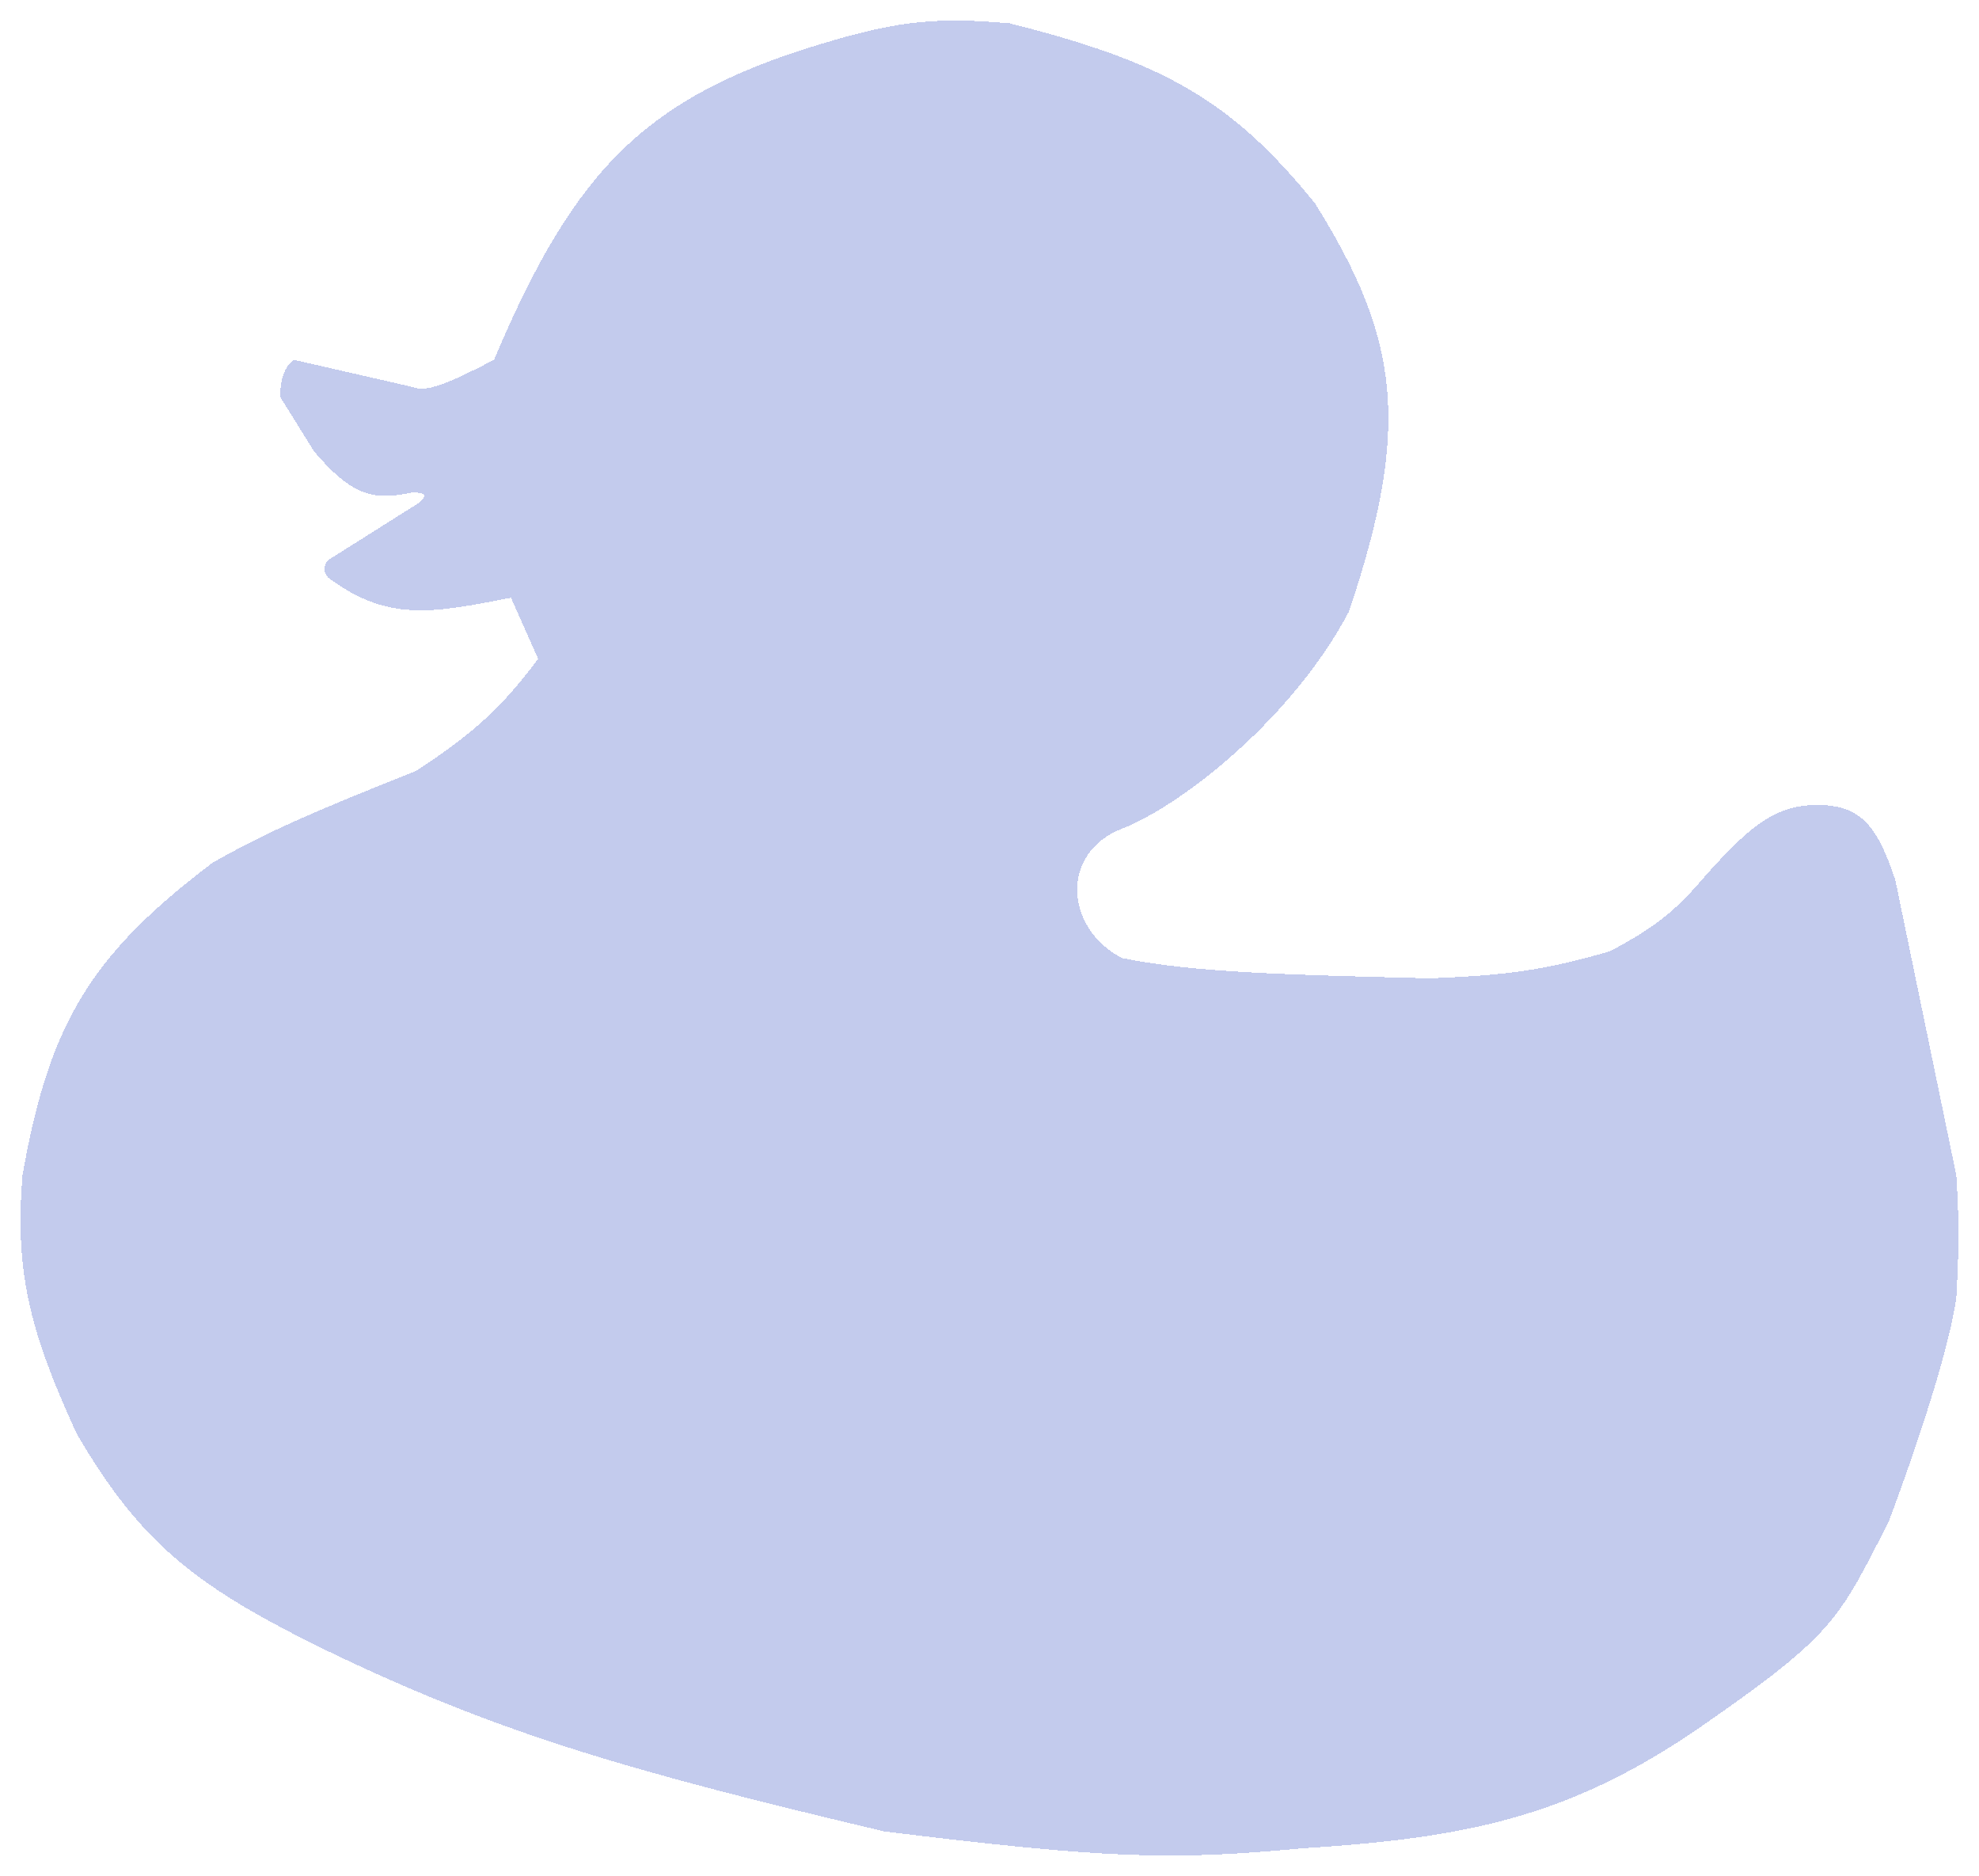 <svg
  width="385"
  height="365"
  viewBox="0 0 385 365"
  fill="none"
  xmlns="http://www.w3.org/2000/svg"
>
  <g filter="url(#filter0_d_511_43)">
    <path
      d="M162.118 3.849C126.006 14.255 111.973 28.424 96.114 66.002C86.473 71.007 82.844 72.303 80.273 71.292C70.178 68.966 65.287 67.848 57.172 66.002C54.195 68.03 54.532 73.275 54.532 73.275L61.132 83.854C68.62 92.645 72.809 93.41 80.273 91.789C82.66 91.874 83.213 92.21 81.593 93.772L63.772 105.013C62.92 106.304 62.769 107.028 63.772 108.319C75.374 117.013 84.007 115.315 99.394 112.29L99.414 112.286L104.695 124.188C97.47 133.811 92.222 138.564 80.933 146.007C60.397 154.132 51.503 158.093 41.331 163.86C17.565 181.864 9.543 195.229 4.369 224.69C2.967 242.849 5.367 254.239 14.929 274.941C27.207 296.029 38.016 304.396 61.132 315.936C95.672 332.862 121.483 340.348 172.019 352.302C214.921 357.591 227.851 357.983 253.204 355.608C284.885 353.624 305.347 349.657 331.088 331.804C356.83 313.952 357.67 311.14 367.391 292.132C367.391 292.132 378.459 263.169 380.591 248.493C381.117 238.9 381.156 233.664 380.591 224.69L368.711 167.166C364.999 156.122 361.726 152.272 352.21 152.619C344.767 153.207 340.048 156.995 331.088 167.166C325.678 173.476 321.755 176.504 313.267 181.051C299.824 184.998 292.119 185.764 278.285 186.34C251.883 185.679 232.292 185.284 218.221 182.373C207.001 176.422 206.341 161.876 218.221 157.248C230.102 152.619 251.67 135.486 262.444 114.931C274.482 79.171 272.355 62.022 255.844 35.587C239.302 15.122 225.813 7.941 196.44 0.543C182.659 -0.682 175.147 0.061 162.118 3.849Z"
      fill="#89D"
      fill-opacity="0.5"
      shape-rendering="crispEdges"
    />
  </g>
  <defs>
    <filter
      id="filter0_d_511_43"
      x="0"
      y="0"
      width="385"
      height="365"
      filterUnits="userSpaceOnUse"
      color-interpolation-filters="sRGB"
    >
      <feFlood flood-opacity="0" result="BackgroundImageFix" />
      <feColorMatrix
        in="SourceAlpha"
        type="matrix"
        values="0 0 0 0 0 0 0 0 0 0 0 0 0 0 0 0 0 0 127 0"
        result="hardAlpha"
      />
      <feOffset dy="4" />
      <feGaussianBlur stdDeviation="2" />
      <feComposite in2="hardAlpha" operator="out" />
      <feColorMatrix
        type="matrix"
        values="0 0 0 0 0 0 0 0 0 0 0 0 0 0 0 0 0 0 0.15 0"
      />
      <feBlend
        mode="normal"
        in2="BackgroundImageFix"
        result="effect1_dropShadow_511_43"
      />
      <feBlend
        mode="normal"
        in="SourceGraphic"
        in2="effect1_dropShadow_511_43"
        result="shape"
      />
    </filter>
  </defs>
</svg>
